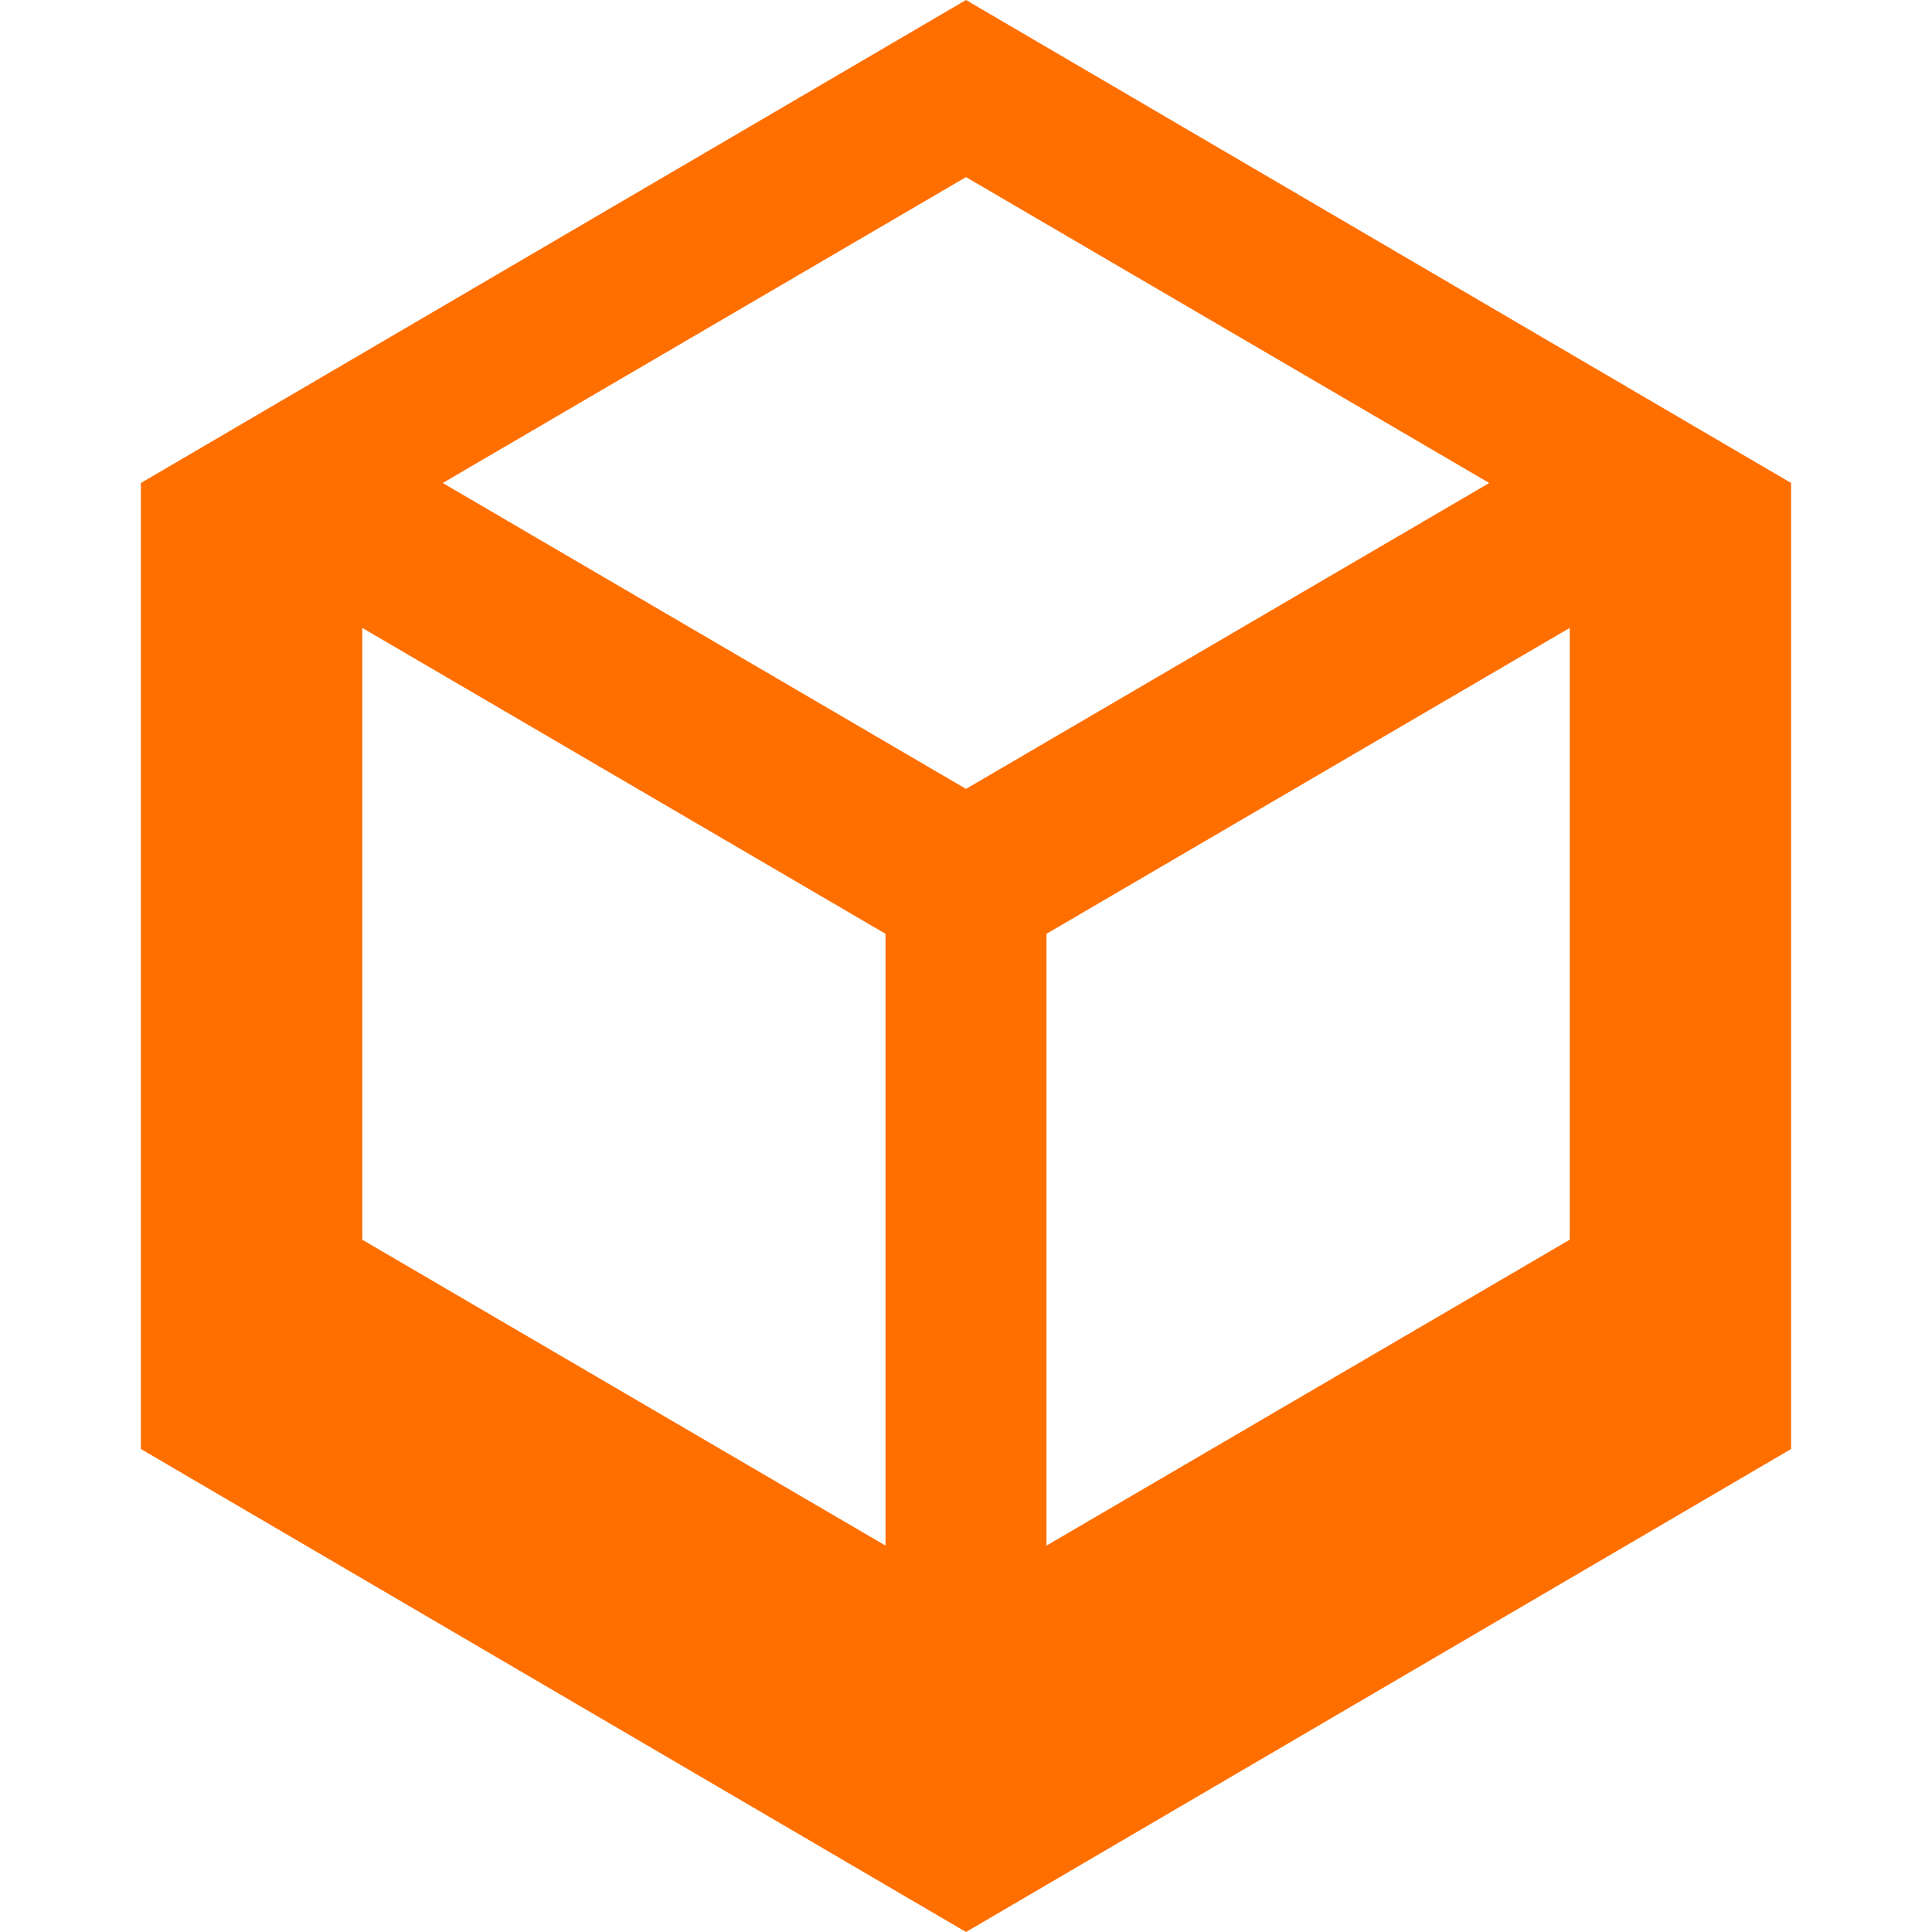 <svg xmlns="http://www.w3.org/2000/svg" viewBox="0 0 24 24" fill="#FF6F00">
  <path d="M12 0L1.75 6v12L12 24l10.25-6V6L12 0zm-1 19.2l-6.5-3.8v-7.6l6.5 3.8v7.6zm1-9.4L5.5 6l6.5-3.8L18.5 6l-6.5 3.8zm7.5 5.6l-6.5 3.8v-7.6l6.5-3.8v7.6z"/>
</svg> 